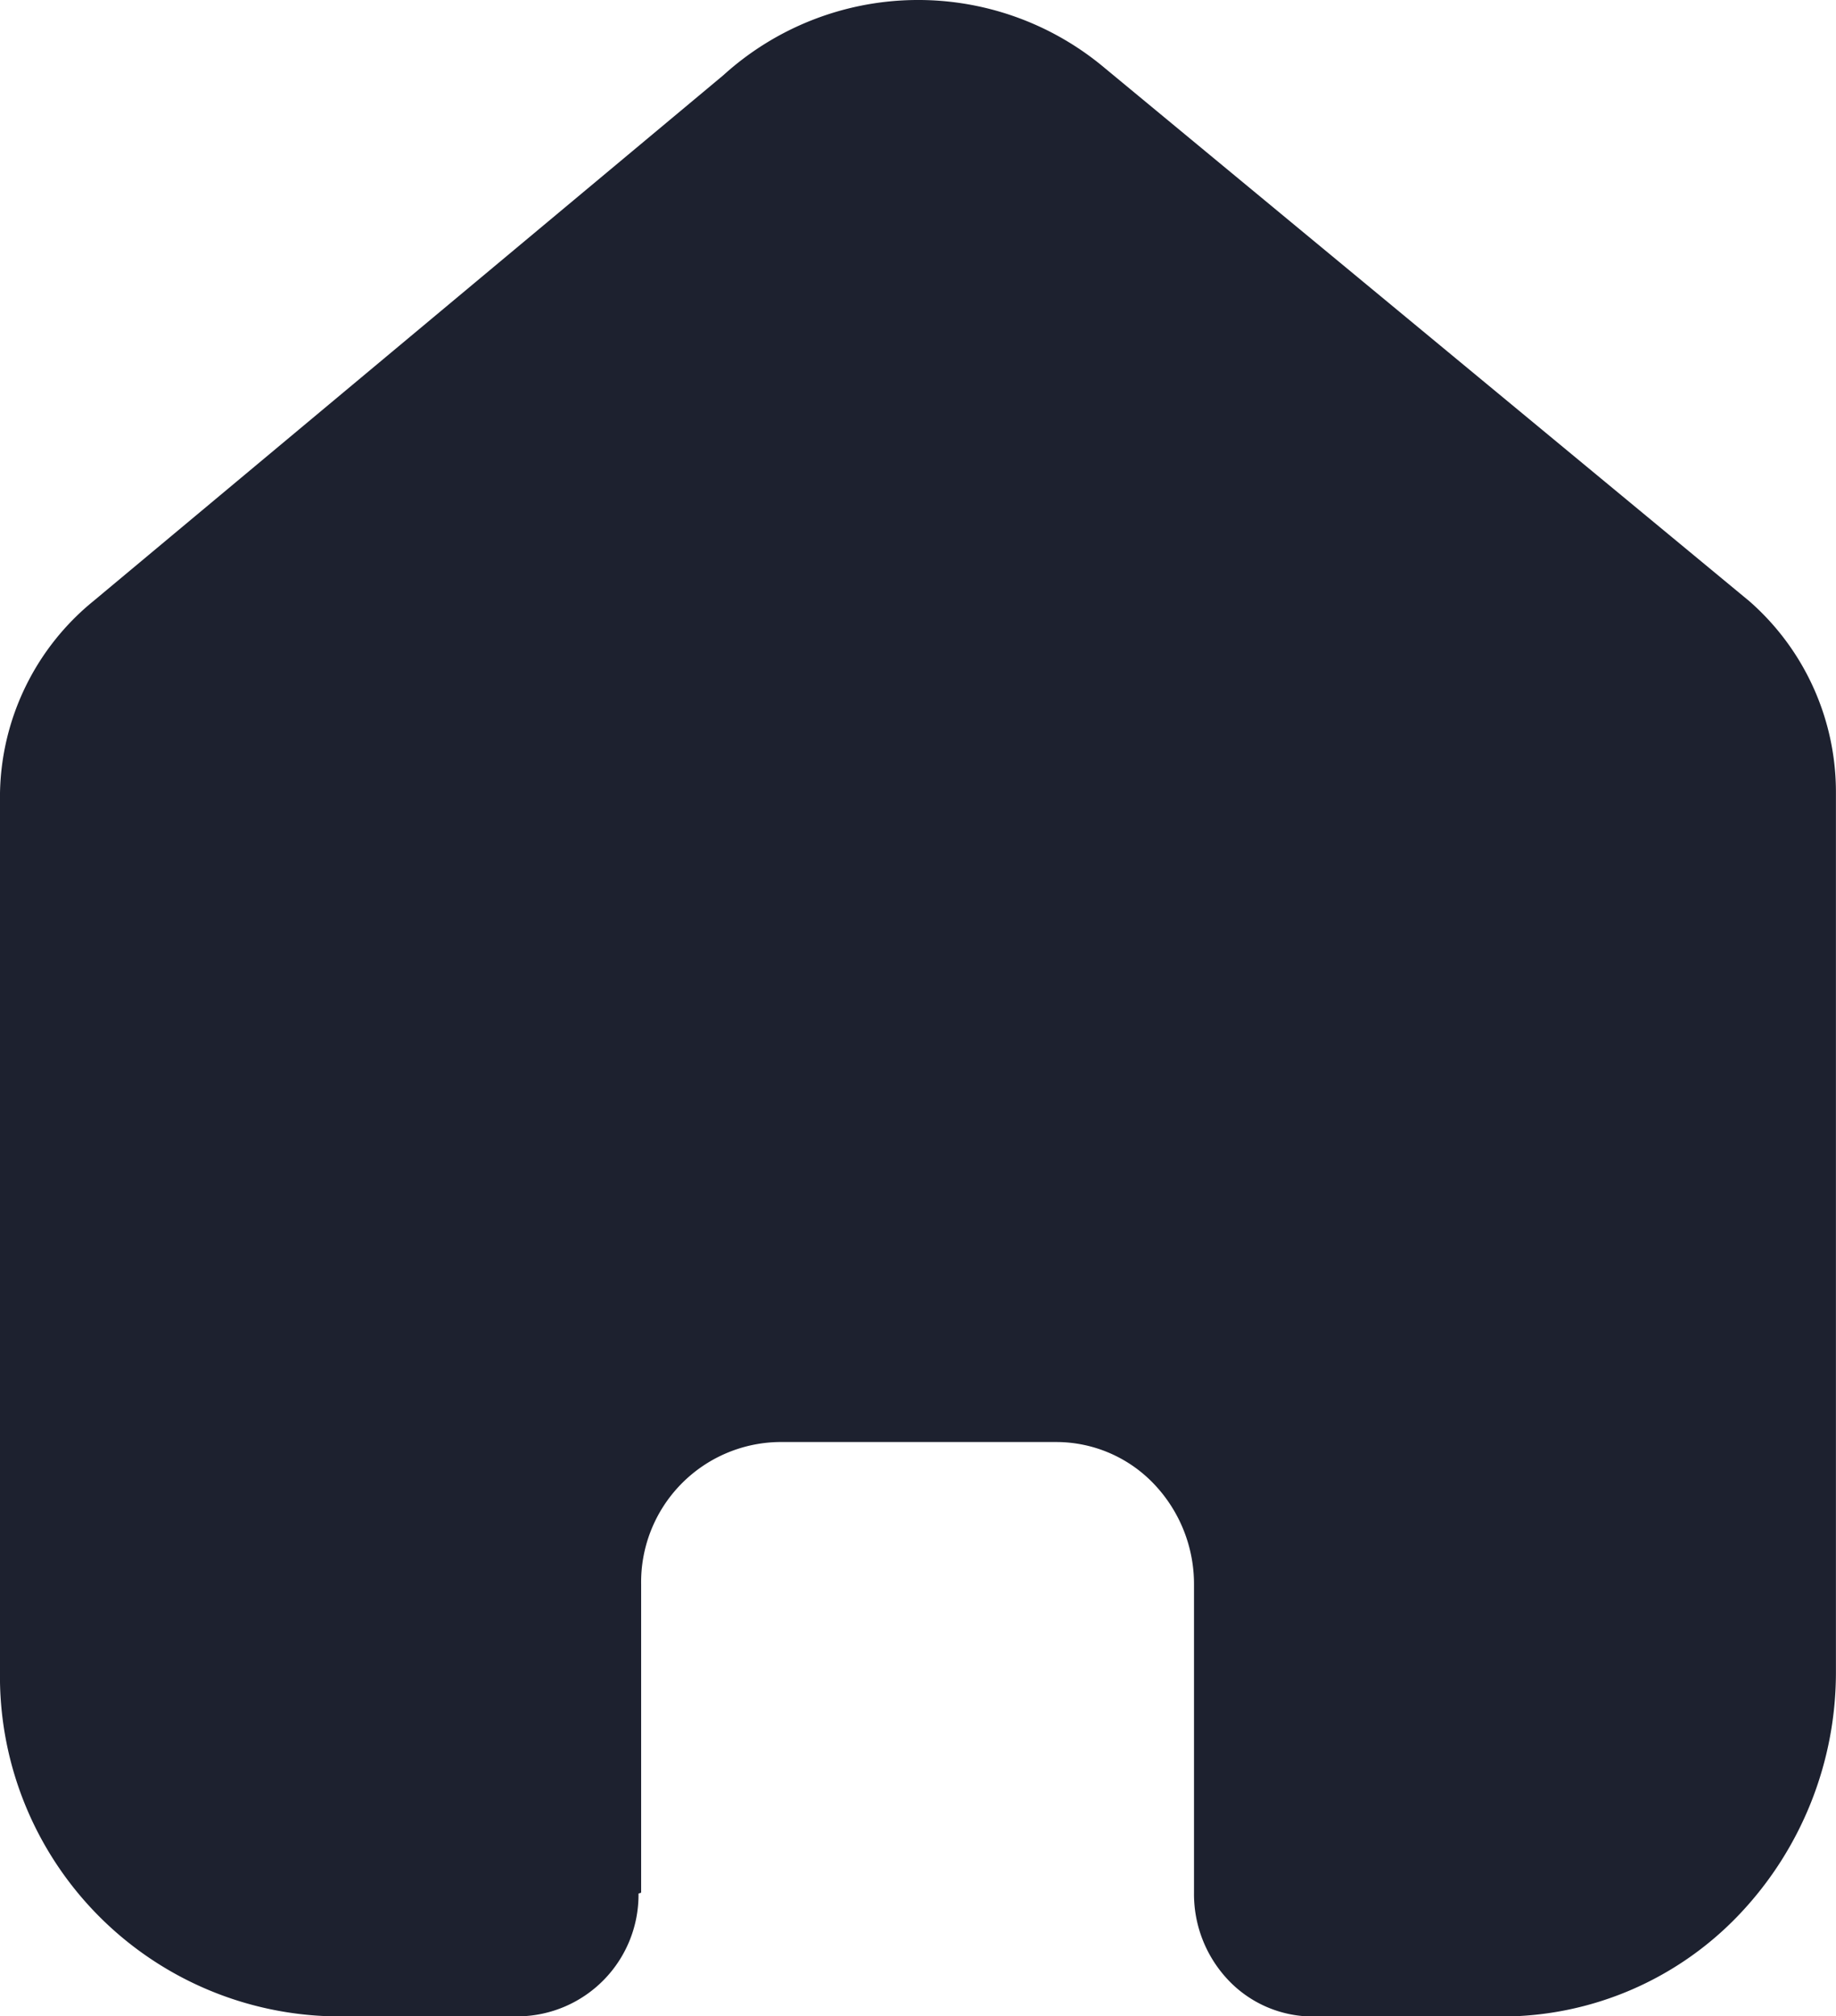 <svg xmlns="http://www.w3.org/2000/svg" viewBox="0 0 25.85 28.378">
    <path
        d="M9.027,26.637V22.3a1.972,1.972,0,0,1,1.937-2.005h3.91a1.9,1.9,0,0,1,1.37.587,2.042,2.042,0,0,1,.567,1.418v4.339a1.76,1.76,0,0,0,.484,1.23,1.641,1.641,0,0,0,1.184.511h2.668a4.611,4.611,0,0,0,3.324-1.418,4.944,4.944,0,0,0,1.378-3.438V11.162a3.57,3.57,0,0,0-1.218-2.7L15.556.959a4.082,4.082,0,0,0-5.372.1l-8.868,7.4A3.562,3.562,0,0,0,0,11.162V23.51a4.787,4.787,0,0,0,4.7,4.868H7.309A1.711,1.711,0,0,0,8.99,26.65Z"
        fill="#1d212f"/>
</svg>
